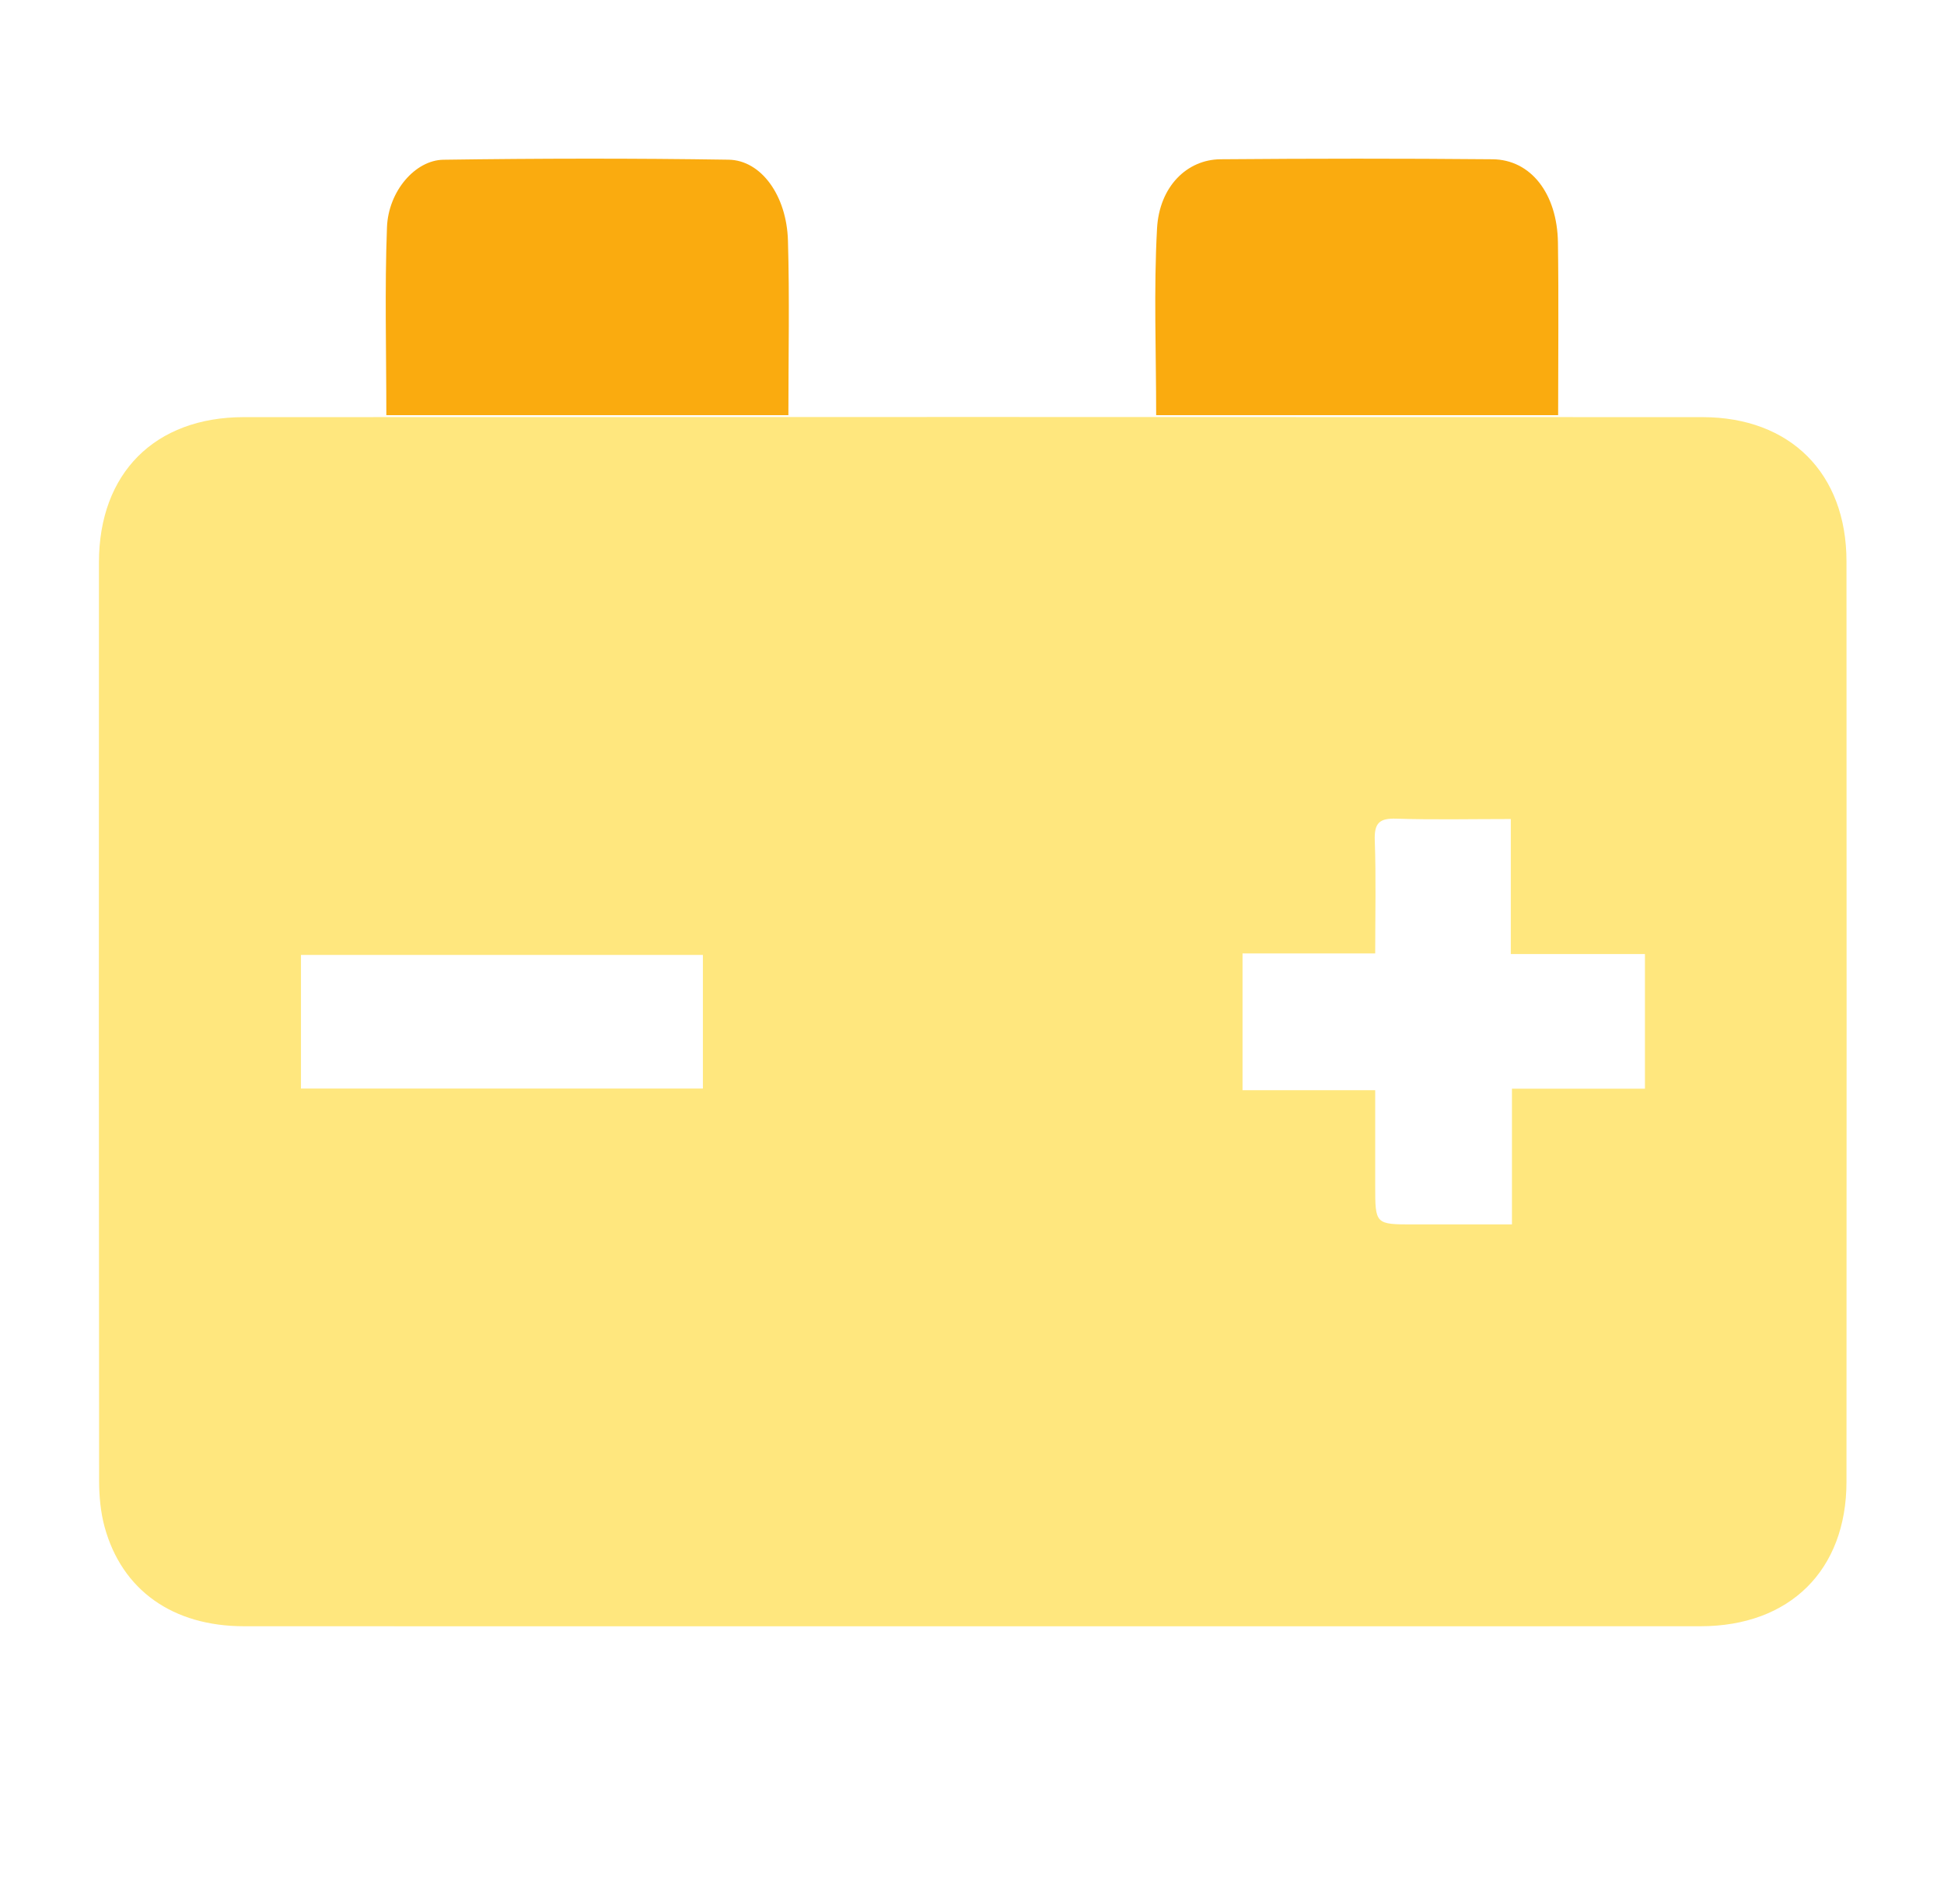 <svg width="49" height="48" viewBox="0 0 49 48" fill="none" xmlns="http://www.w3.org/2000/svg">
<path d="M24.483 40.999C18.373 40.999 12.262 41.001 6.151 40.998C4.356 40.998 3.072 40.09 2.636 38.492C2.535 38.121 2.499 37.722 2.498 37.337C2.491 29.617 2.49 21.897 2.494 14.177C2.495 11.931 3.9 10.517 6.147 10.516C18.401 10.512 30.655 10.511 42.909 10.516C45.127 10.517 46.541 11.935 46.542 14.149C46.546 21.885 46.546 29.62 46.542 37.356C46.541 39.586 45.113 40.997 42.865 40.998C36.737 41.001 30.61 40.999 24.483 40.999ZM38.081 24.052C38.081 22.885 38.081 21.792 38.081 20.648C37.077 20.648 36.137 20.669 35.198 20.639C34.77 20.624 34.637 20.748 34.652 21.183C34.686 22.119 34.663 23.057 34.663 24.036C33.519 24.036 32.435 24.036 31.319 24.036C31.319 25.191 31.319 26.303 31.319 27.484C32.445 27.484 33.54 27.484 34.663 27.484C34.663 28.331 34.663 29.11 34.663 29.889C34.663 30.868 34.663 30.868 35.629 30.868C36.436 30.868 37.242 30.868 38.11 30.868C38.11 29.699 38.11 28.603 38.11 27.447C39.268 27.447 40.364 27.447 41.462 27.447C41.462 26.286 41.462 25.189 41.462 24.052C40.348 24.052 39.264 24.052 38.081 24.052ZM17.717 24.074C14.319 24.074 10.953 24.074 7.586 24.074C7.586 25.218 7.586 26.325 7.586 27.442C10.98 27.442 14.332 27.442 17.717 27.442C17.717 26.303 17.717 25.192 17.717 24.074Z" fill="#FFE77E"/>
<path d="M39.274 10.466C35.868 10.466 32.514 10.466 29.142 10.466C29.142 8.874 29.079 7.31 29.164 5.758C29.223 4.699 29.921 4.022 30.764 4.015C33.05 3.996 35.335 3.994 37.621 4.015C38.586 4.024 39.251 4.882 39.269 6.114C39.29 7.552 39.274 8.991 39.274 10.466Z" fill="#FAAB0F"/>
<path d="M19.872 10.466C16.463 10.466 13.114 10.466 9.738 10.466C9.738 8.861 9.695 7.292 9.754 5.73C9.788 4.822 10.464 4.038 11.176 4.027C13.572 3.993 15.968 3.989 18.364 4.026C19.185 4.038 19.829 4.93 19.861 6.067C19.903 7.509 19.872 8.955 19.872 10.466Z" fill="#FAAB0F"/>
</svg>
